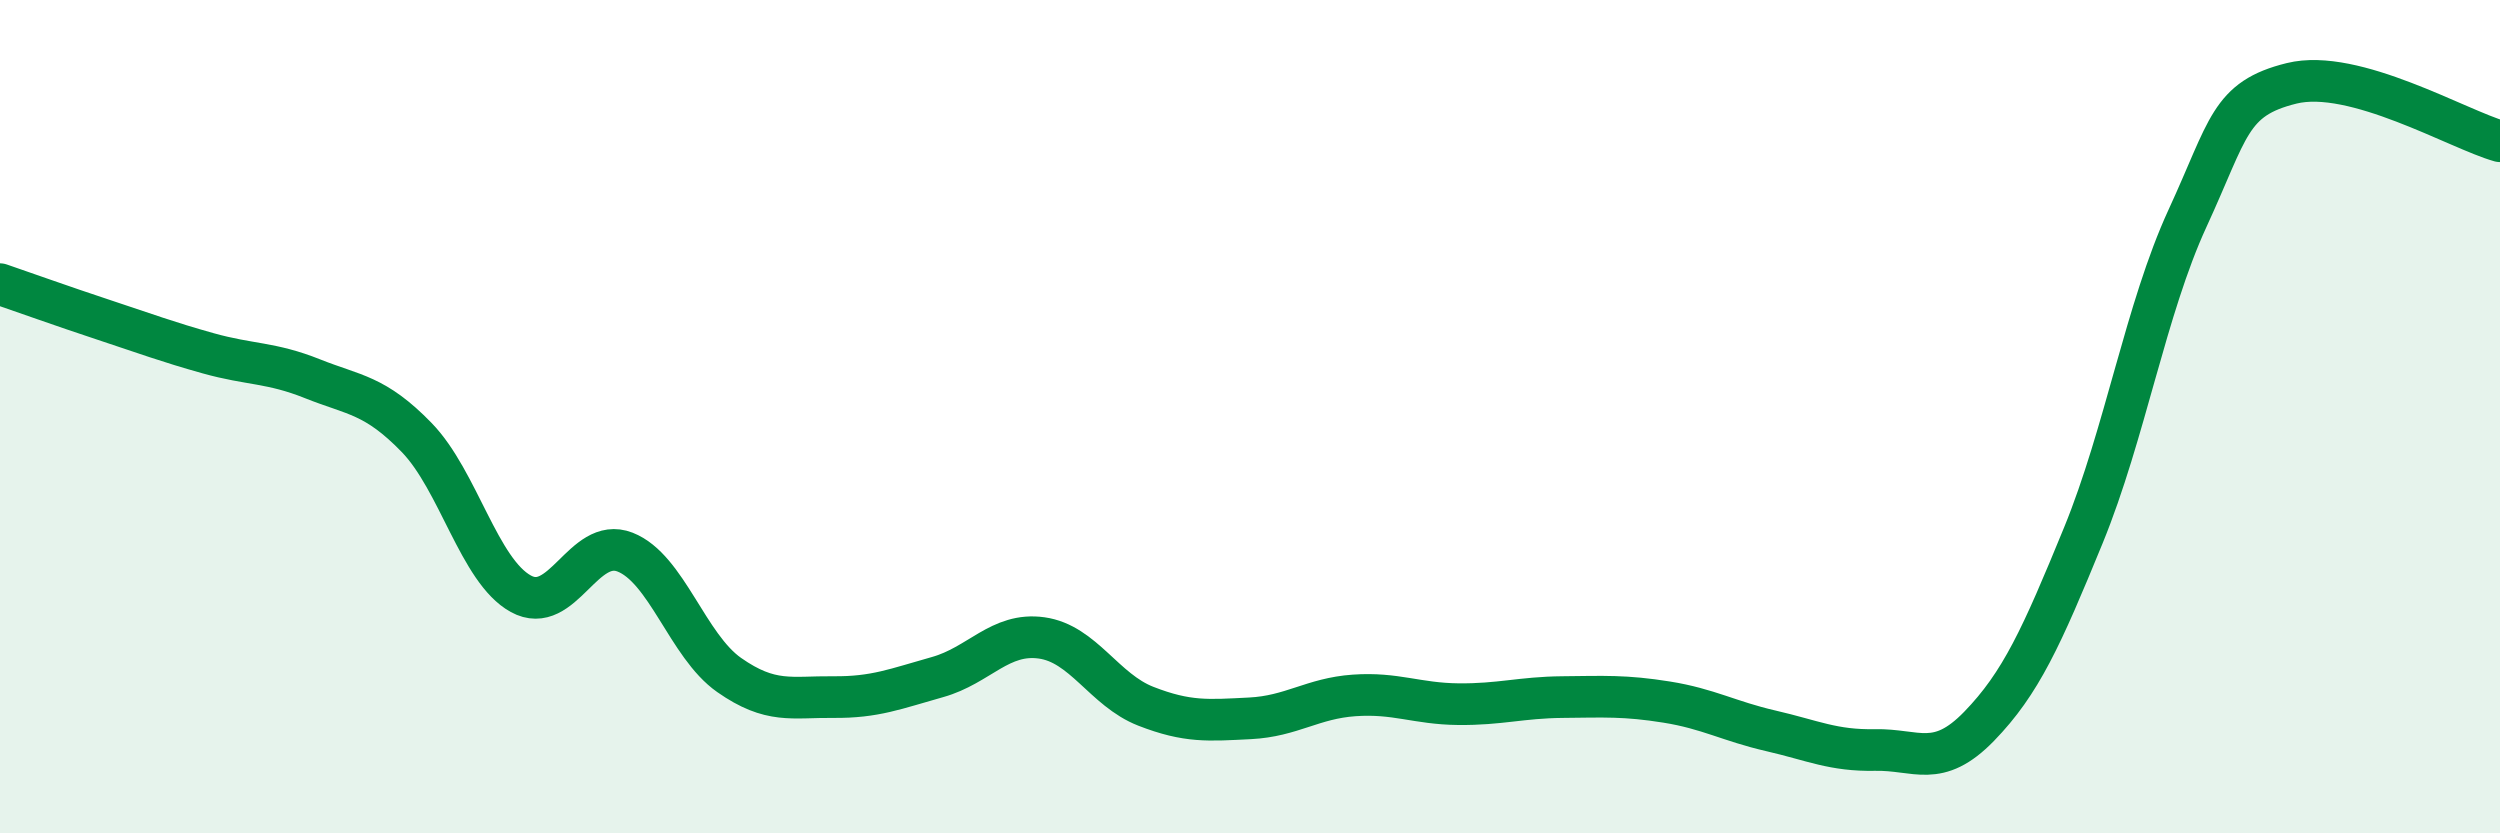
    <svg width="60" height="20" viewBox="0 0 60 20" xmlns="http://www.w3.org/2000/svg">
      <path
        d="M 0,6.82 C 0.5,6.99 1.5,7.35 2.5,7.68 C 3.5,8.01 4,8.2 5,8.48 C 6,8.76 6.5,8.69 7.5,9.09 C 8.5,9.49 9,9.47 10,10.5 C 11,11.53 11.5,13.7 12.5,14.25 C 13.5,14.8 14,12.86 15,13.25 C 16,13.64 16.5,15.5 17.5,16.2 C 18.5,16.9 19,16.72 20,16.73 C 21,16.74 21.5,16.53 22.5,16.25 C 23.5,15.97 24,15.17 25,15.31 C 26,15.45 26.5,16.56 27.5,16.95 C 28.5,17.34 29,17.29 30,17.24 C 31,17.19 31.5,16.76 32.5,16.69 C 33.5,16.62 34,16.89 35,16.9 C 36,16.91 36.5,16.74 37.5,16.73 C 38.5,16.72 39,16.69 40,16.85 C 41,17.01 41.5,17.31 42.5,17.54 C 43.5,17.77 44,18.02 45,18 C 46,17.98 46.5,18.46 47.5,17.43 C 48.5,16.4 49,15.29 50,12.85 C 51,10.41 51.5,7.41 52.5,5.24 C 53.5,3.07 53.5,2.37 55,2 C 56.5,1.63 59,3.11 60,3.39L60 20L0 20Z"
        fill="#008740"
        opacity="0.1"
        stroke-linecap="round"
        stroke-linejoin="round"
      />
      <path
        d="M 0,6.82 C 0.5,6.99 1.5,7.35 2.5,7.68 C 3.5,8.01 4,8.2 5,8.48 C 6,8.76 6.5,8.69 7.5,9.09 C 8.5,9.49 9,9.47 10,10.5 C 11,11.53 11.5,13.7 12.5,14.25 C 13.5,14.8 14,12.86 15,13.25 C 16,13.64 16.5,15.5 17.5,16.2 C 18.5,16.9 19,16.72 20,16.73 C 21,16.74 21.5,16.53 22.5,16.25 C 23.5,15.97 24,15.17 25,15.31 C 26,15.45 26.5,16.56 27.5,16.95 C 28.5,17.34 29,17.29 30,17.24 C 31,17.19 31.5,16.76 32.5,16.69 C 33.5,16.62 34,16.89 35,16.9 C 36,16.91 36.5,16.74 37.5,16.73 C 38.5,16.72 39,16.69 40,16.85 C 41,17.01 41.5,17.31 42.5,17.54 C 43.5,17.77 44,18.02 45,18 C 46,17.98 46.5,18.46 47.5,17.43 C 48.5,16.4 49,15.29 50,12.85 C 51,10.41 51.5,7.41 52.5,5.24 C 53.5,3.07 53.5,2.37 55,2 C 56.5,1.63 59,3.11 60,3.39"
        stroke="#008740"
        stroke-width="1"
        fill="none"
        stroke-linecap="round"
        stroke-linejoin="round"
      />
    </svg>
  
